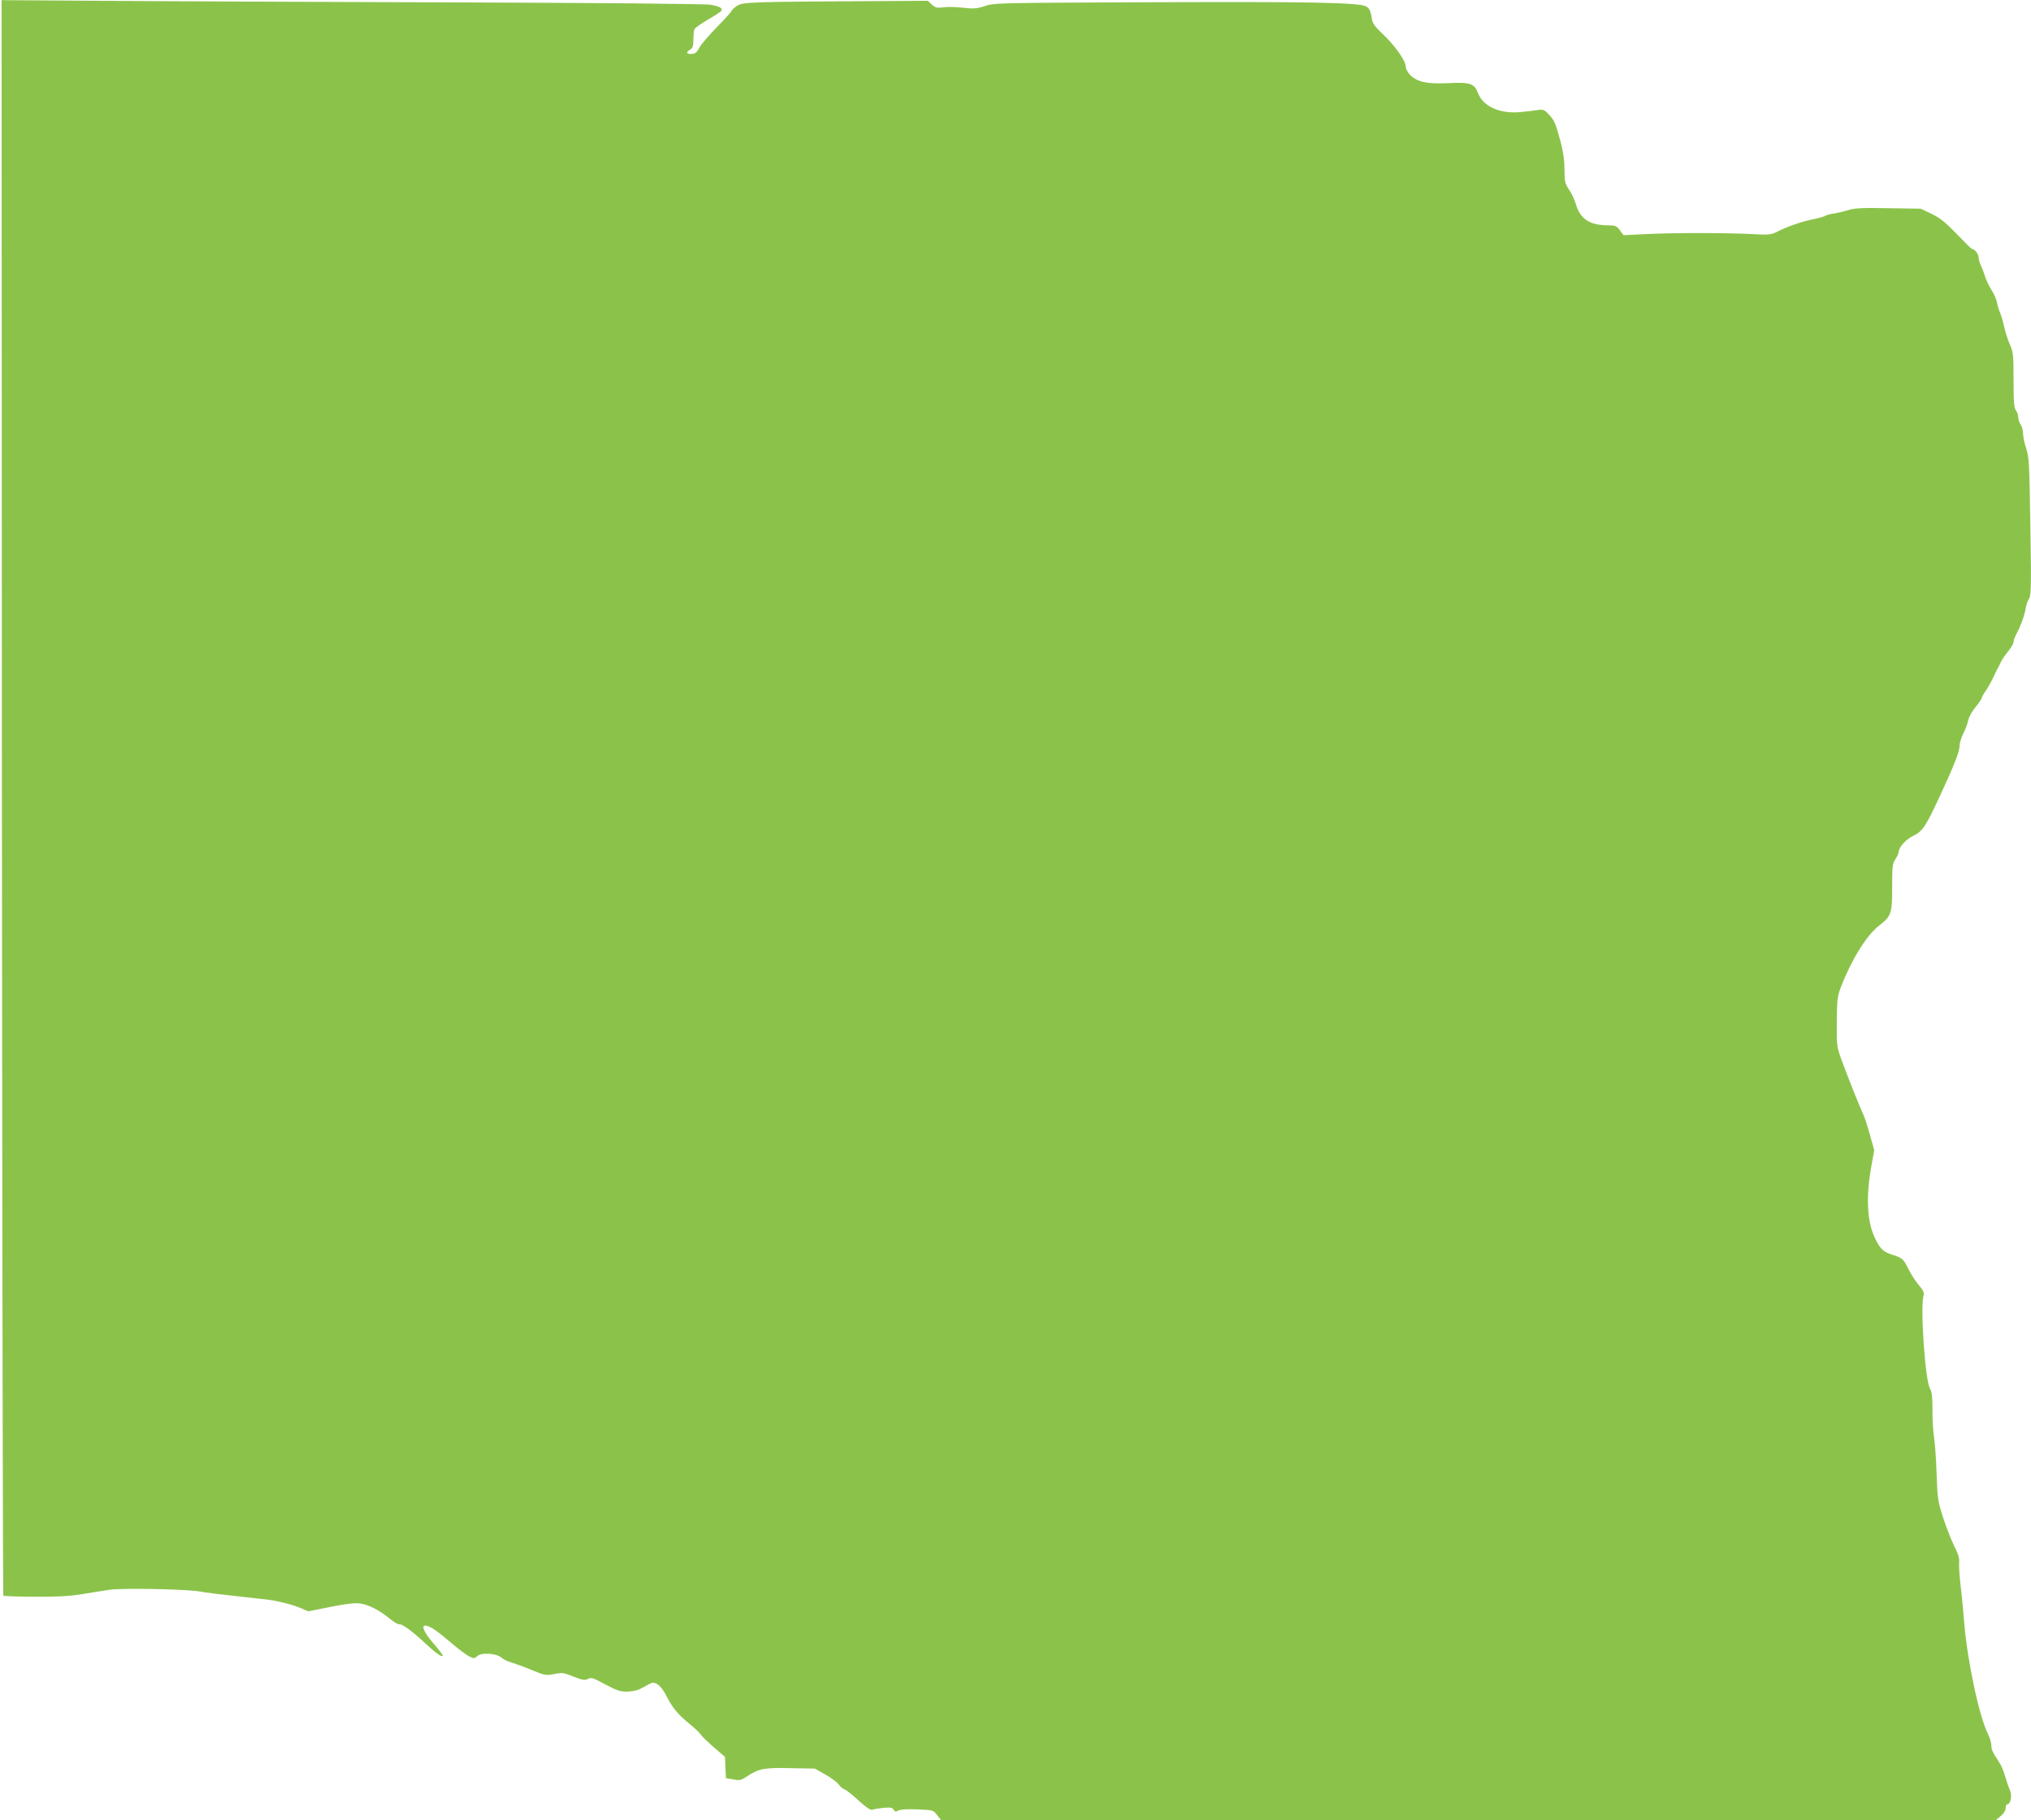 <?xml version="1.0" standalone="no"?>
<!DOCTYPE svg PUBLIC "-//W3C//DTD SVG 20010904//EN"
 "http://www.w3.org/TR/2001/REC-SVG-20010904/DTD/svg10.dtd">
<svg version="1.0" xmlns="http://www.w3.org/2000/svg"
 width="1280pt" height="1147pt" viewBox="0 0 1280 1147"
 preserveAspectRatio="xMidYMid meet">
<g transform="translate(0,1147) scale(0.1,-0.1)"
fill="#8bc34a" stroke="none">
<path d="M12 6445 c2 -2763 6 -5026 9 -5030 4 -3 94 -7 200 -7 141 -1 221 4
294 16 55 9 134 22 175 28 88 12 488 4 570 -11 30 -6 141 -20 245 -31 105 -11
201 -22 215 -25 75 -14 130 -30 174 -48 l48 -21 140 28 c94 19 155 26 184 22
56 -7 126 -43 189 -95 28 -23 55 -39 62 -37 15 6 87 -47 168 -124 61 -57 105
-88 105 -72 0 5 -27 40 -60 78 -64 74 -81 122 -37 108 30 -9 69 -37 157 -112
41 -35 90 -71 107 -80 30 -14 34 -14 52 3 27 23 121 17 152 -11 11 -10 39 -24
62 -30 23 -7 81 -28 129 -48 82 -34 89 -35 141 -25 49 10 59 9 121 -16 58 -23
72 -25 91 -15 21 11 33 7 109 -34 72 -38 94 -46 138 -46 32 1 67 8 88 20 19
10 45 24 58 31 31 17 69 -12 102 -78 36 -72 73 -117 143 -174 34 -28 67 -58
72 -68 6 -10 43 -46 82 -80 l72 -62 3 -67 3 -67 46 -8 c41 -8 50 -6 90 21 70
47 109 54 274 50 l150 -3 68 -38 c37 -21 74 -49 83 -62 9 -13 25 -27 36 -31
11 -3 52 -35 90 -71 50 -45 76 -62 87 -57 9 4 40 9 70 12 43 4 56 1 63 -12 7
-13 13 -14 30 -5 13 7 58 10 120 7 98 -4 100 -4 124 -36 l25 -32 3324 0 3323
0 31 26 c19 16 31 35 31 50 0 13 5 24 10 24 22 0 32 53 17 90 -9 19 -22 60
-31 90 -9 31 -26 71 -39 89 -41 63 -47 76 -47 104 0 15 -9 46 -20 68 -56 108
-131 462 -151 704 -5 66 -15 172 -23 235 -7 64 -11 129 -9 146 3 22 -5 51 -30
100 -19 38 -51 119 -71 181 -33 104 -36 122 -41 280 -3 92 -11 197 -17 233 -5
36 -10 112 -9 170 0 79 -4 111 -15 128 -31 47 -63 522 -41 588 6 16 -2 33 -32
68 -21 26 -50 71 -64 100 -30 62 -39 69 -92 86 -64 20 -83 36 -115 101 -54
106 -62 266 -25 467 l17 94 -27 96 c-15 54 -33 111 -41 127 -25 53 -94 227
-132 330 -37 100 -37 100 -36 255 1 140 4 161 26 220 66 171 161 325 238 385
80 62 85 76 85 245 0 129 2 149 20 175 11 17 20 37 21 46 2 32 46 80 92 102
57 27 79 59 166 247 90 193 126 284 126 321 0 17 11 53 25 80 13 27 27 64 30
83 4 18 24 55 46 81 21 26 39 52 39 58 0 5 10 24 23 41 12 17 33 54 46 81 13
28 28 57 32 65 5 8 14 26 19 38 6 13 26 43 45 66 19 24 35 51 35 61 0 9 9 34
20 54 26 48 51 118 57 161 3 19 13 45 21 58 13 20 14 77 8 454 -6 391 -8 437
-26 491 -11 33 -20 76 -20 96 0 20 -7 45 -15 55 -8 11 -15 31 -15 45 0 14 -7
35 -15 45 -12 16 -15 56 -15 192 0 159 -2 175 -24 225 -13 30 -29 81 -36 114
-7 33 -19 71 -25 85 -7 14 -15 42 -19 63 -4 20 -19 56 -35 80 -15 23 -34 62
-41 87 -8 25 -20 56 -27 70 -7 14 -13 35 -13 47 0 21 -24 53 -39 53 -4 0 -32
25 -61 57 -112 115 -136 136 -200 167 l-65 31 -202 3 c-160 3 -213 1 -250 -11
-27 -8 -68 -18 -93 -22 -24 -3 -49 -10 -55 -14 -5 -5 -37 -14 -70 -21 -74 -14
-164 -45 -228 -77 -46 -23 -55 -24 -165 -18 -165 8 -491 9 -663 0 l-147 -7
-23 31 c-20 27 -28 31 -73 31 -119 1 -177 39 -205 136 -8 26 -27 67 -43 90
-25 38 -28 50 -28 125 0 57 -8 113 -24 174 -33 121 -39 135 -75 174 -29 31
-35 33 -74 27 -23 -4 -75 -10 -115 -13 -125 -9 -225 38 -257 120 -23 61 -49
70 -190 63 -132 -6 -191 7 -236 50 -17 17 -29 38 -29 53 0 37 -70 136 -145
206 -50 47 -65 68 -69 96 -7 50 -16 68 -37 79 -43 24 -365 30 -1334 26 -978
-4 -1012 -4 -1068 -24 -50 -17 -69 -18 -135 -11 -42 5 -99 7 -125 3 -42 -5
-52 -3 -74 17 l-25 24 -311 -2 c-820 -4 -859 -6 -894 -31 -18 -13 -33 -27 -33
-31 0 -5 -42 -51 -93 -103 -51 -53 -99 -109 -107 -124 -18 -36 -29 -44 -57
-44 -28 0 -29 11 -3 28 16 9 20 23 20 61 0 27 3 57 6 66 4 9 42 36 85 61 43
25 82 50 85 56 10 16 -10 28 -67 38 -32 6 -711 12 -1639 15 -872 3 -1865 7
-2208 10 l-622 4 2 -5024z"/>
</g>
</svg>
